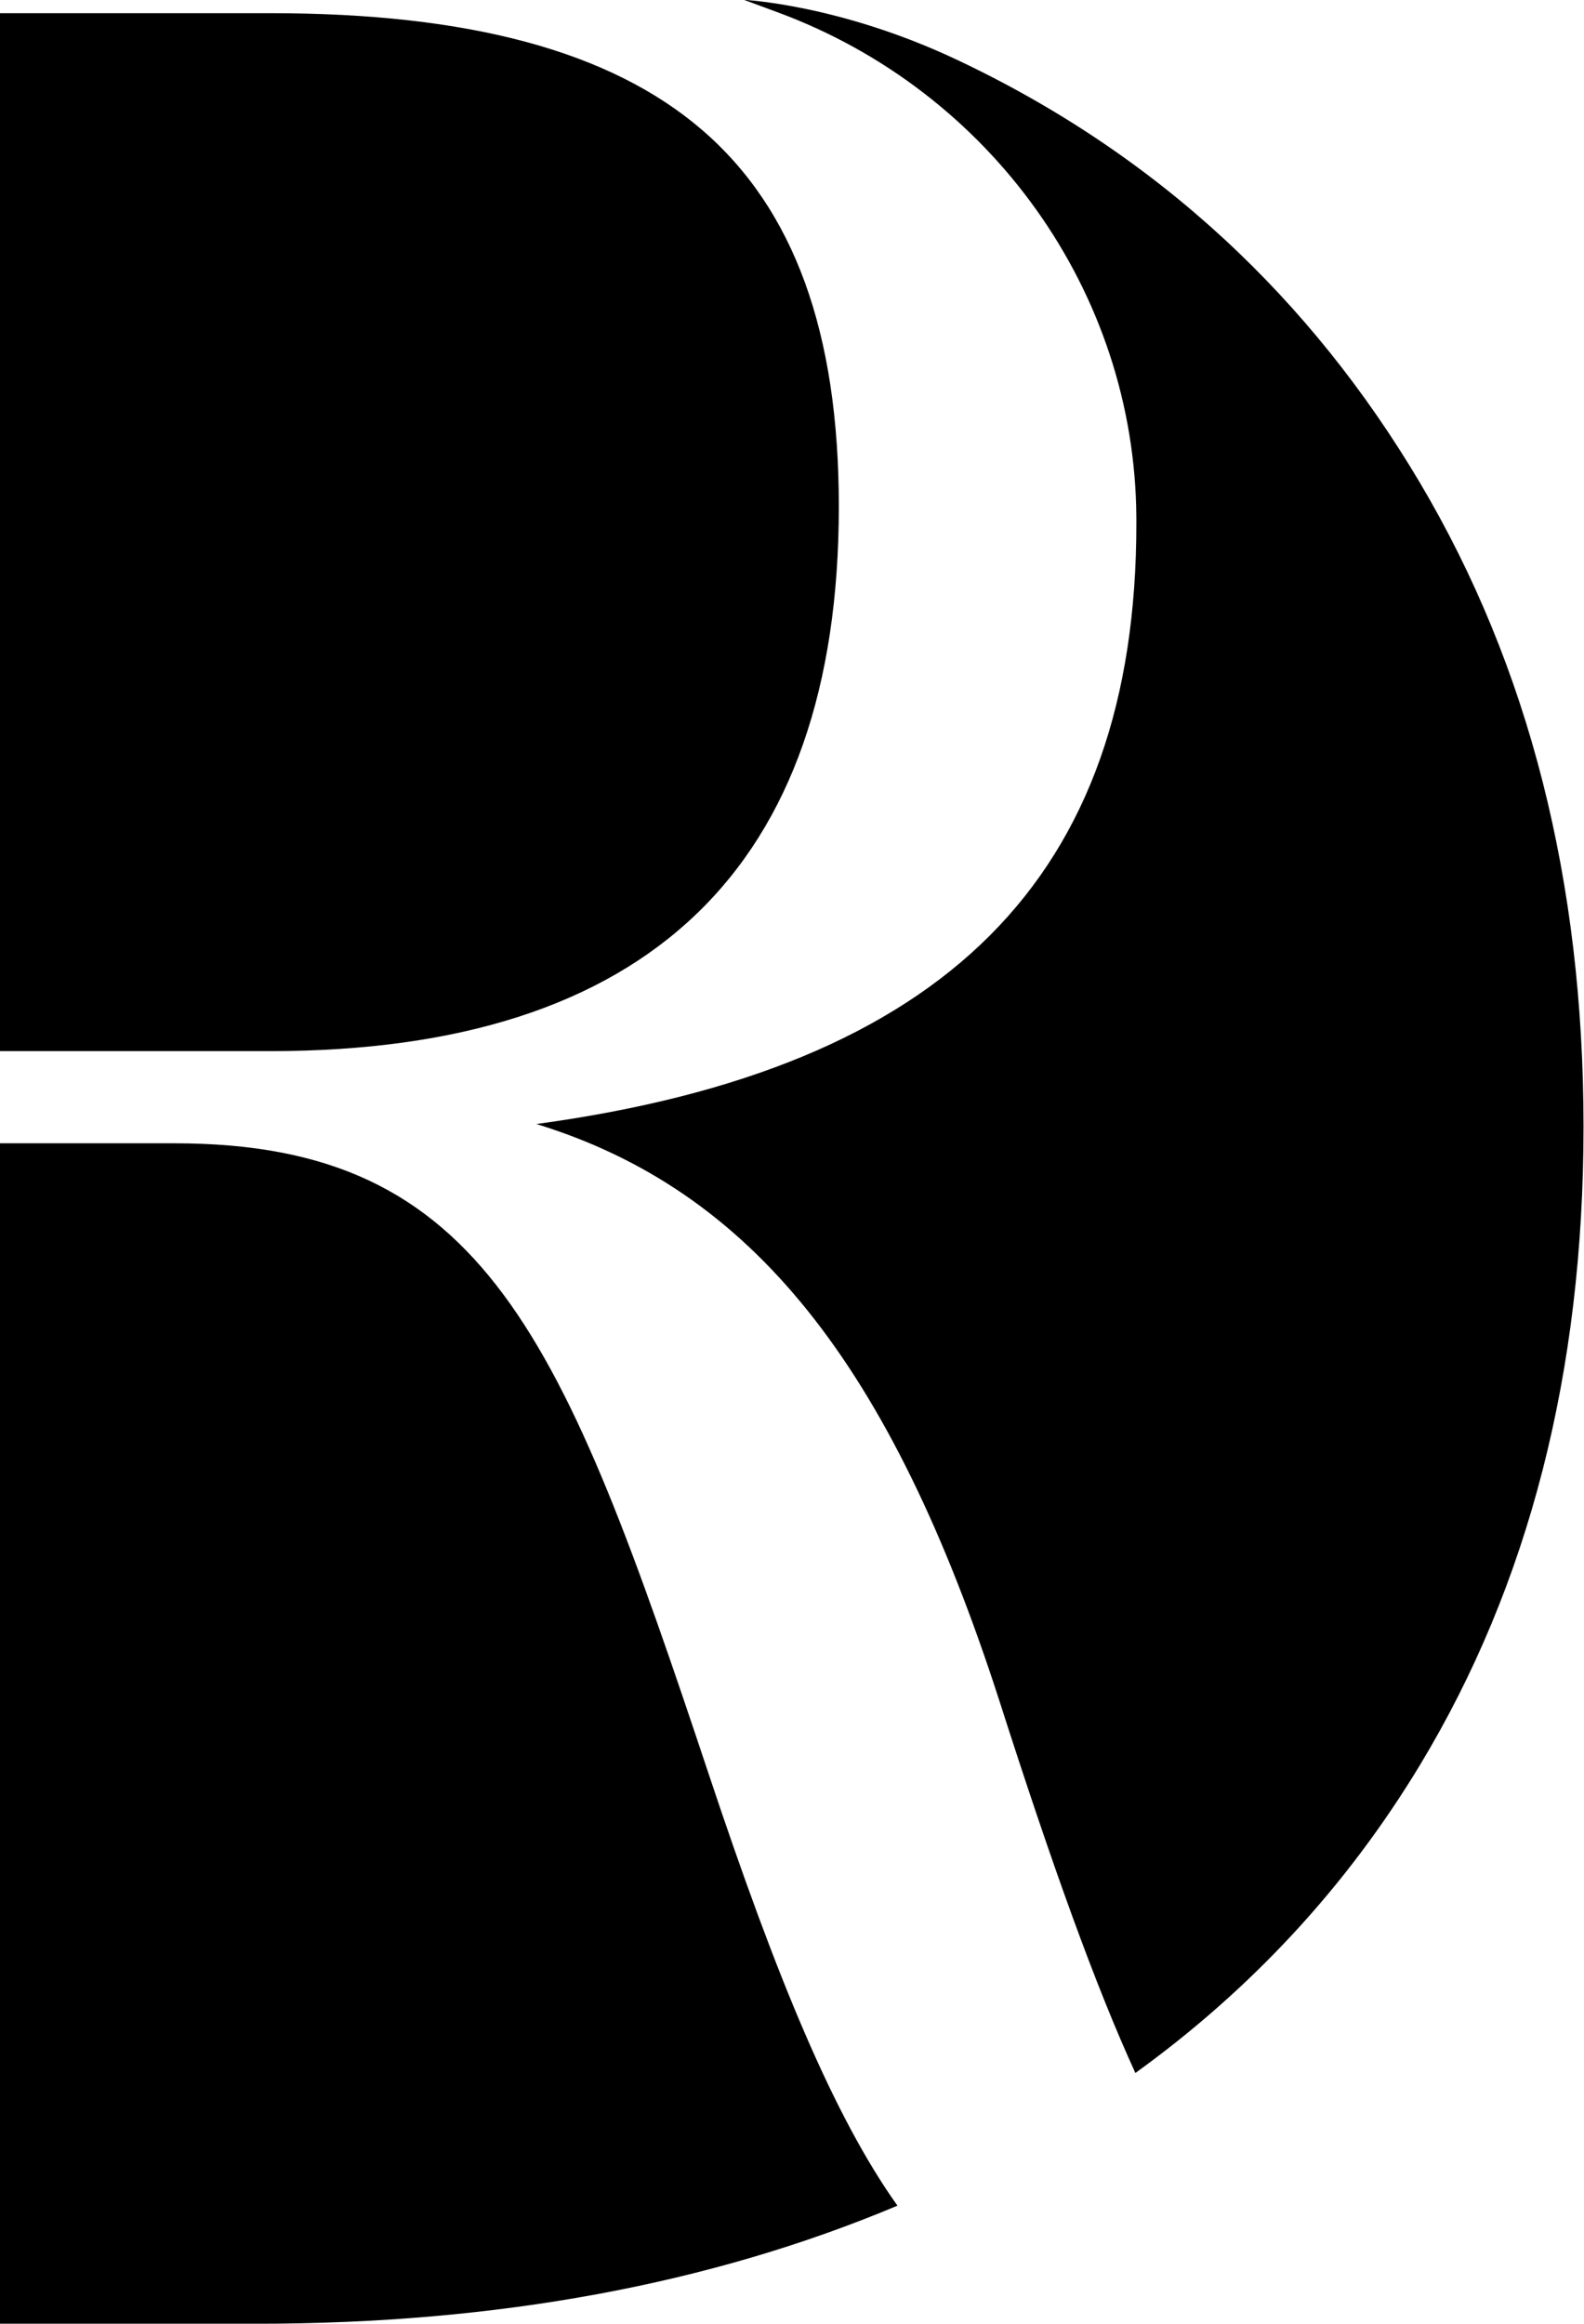 <svg xmlns="http://www.w3.org/2000/svg" xmlns:xlink="http://www.w3.org/1999/xlink" xmlns:serif="http://www.serif.com/" width="100%" height="100%" viewBox="0 0 1746 2560" xml:space="preserve" style="fill-rule:evenodd;clip-rule:evenodd;stroke-linejoin:round;stroke-miterlimit:2;">    <g transform="matrix(1.822,0,0,1.822,1054.09,2218.11)">        <path d="M0,-1181.44C121.998,-1124 214.533,-1036.66 280.518,-925.46C346.463,-814.251 379.464,-684.489 379.464,-536.235C379.464,-387.95 346.463,-259.267 280.518,-150.159C235.847,-76.293 178.242,-14.408 108.346,36.055C84.228,-16.563 57.856,-89.742 26.026,-189.143C-39.754,-392.776 -123.849,-497.745 -254.028,-537.751C-6.471,-571.411 108.943,-686.998 108.943,-900.887C108.943,-902.155 108.939,-903.419 108.931,-904.679C108.039,-1041.38 20.333,-1162.47 -107.883,-1209.89L-128.468,-1217.5C-128.468,-1217.5 -70.699,-1214.73 0,-1181.44" style="fill-rule:nonzero;"></path>    </g>    <g transform="matrix(1.822,0,0,1.822,781.384,1864.56)">        <path d="M0,49.666C-88.242,-215.027 -135.174,-332.052 -323.233,-332.052L-428.893,-332.052L-428.893,381.718L-273.277,381.718C-127.815,381.718 1.178,357.769 114.072,310.33C75.66,256.267 41.301,173.574 0,49.666" style="fill-rule:nonzero;"></path>    </g>    <g transform="matrix(1.822,0,0,1.822,0,14.521)">        <path d="M0,627.602L163.635,627.602C391.794,627.602 507.475,516.805 507.475,298.283C507.475,192.873 480.349,118.352 424.574,70.454C369.348,23.042 283.997,0 163.635,0L0,0L0,627.602Z" style="fill-rule:nonzero;"></path>    </g></svg>